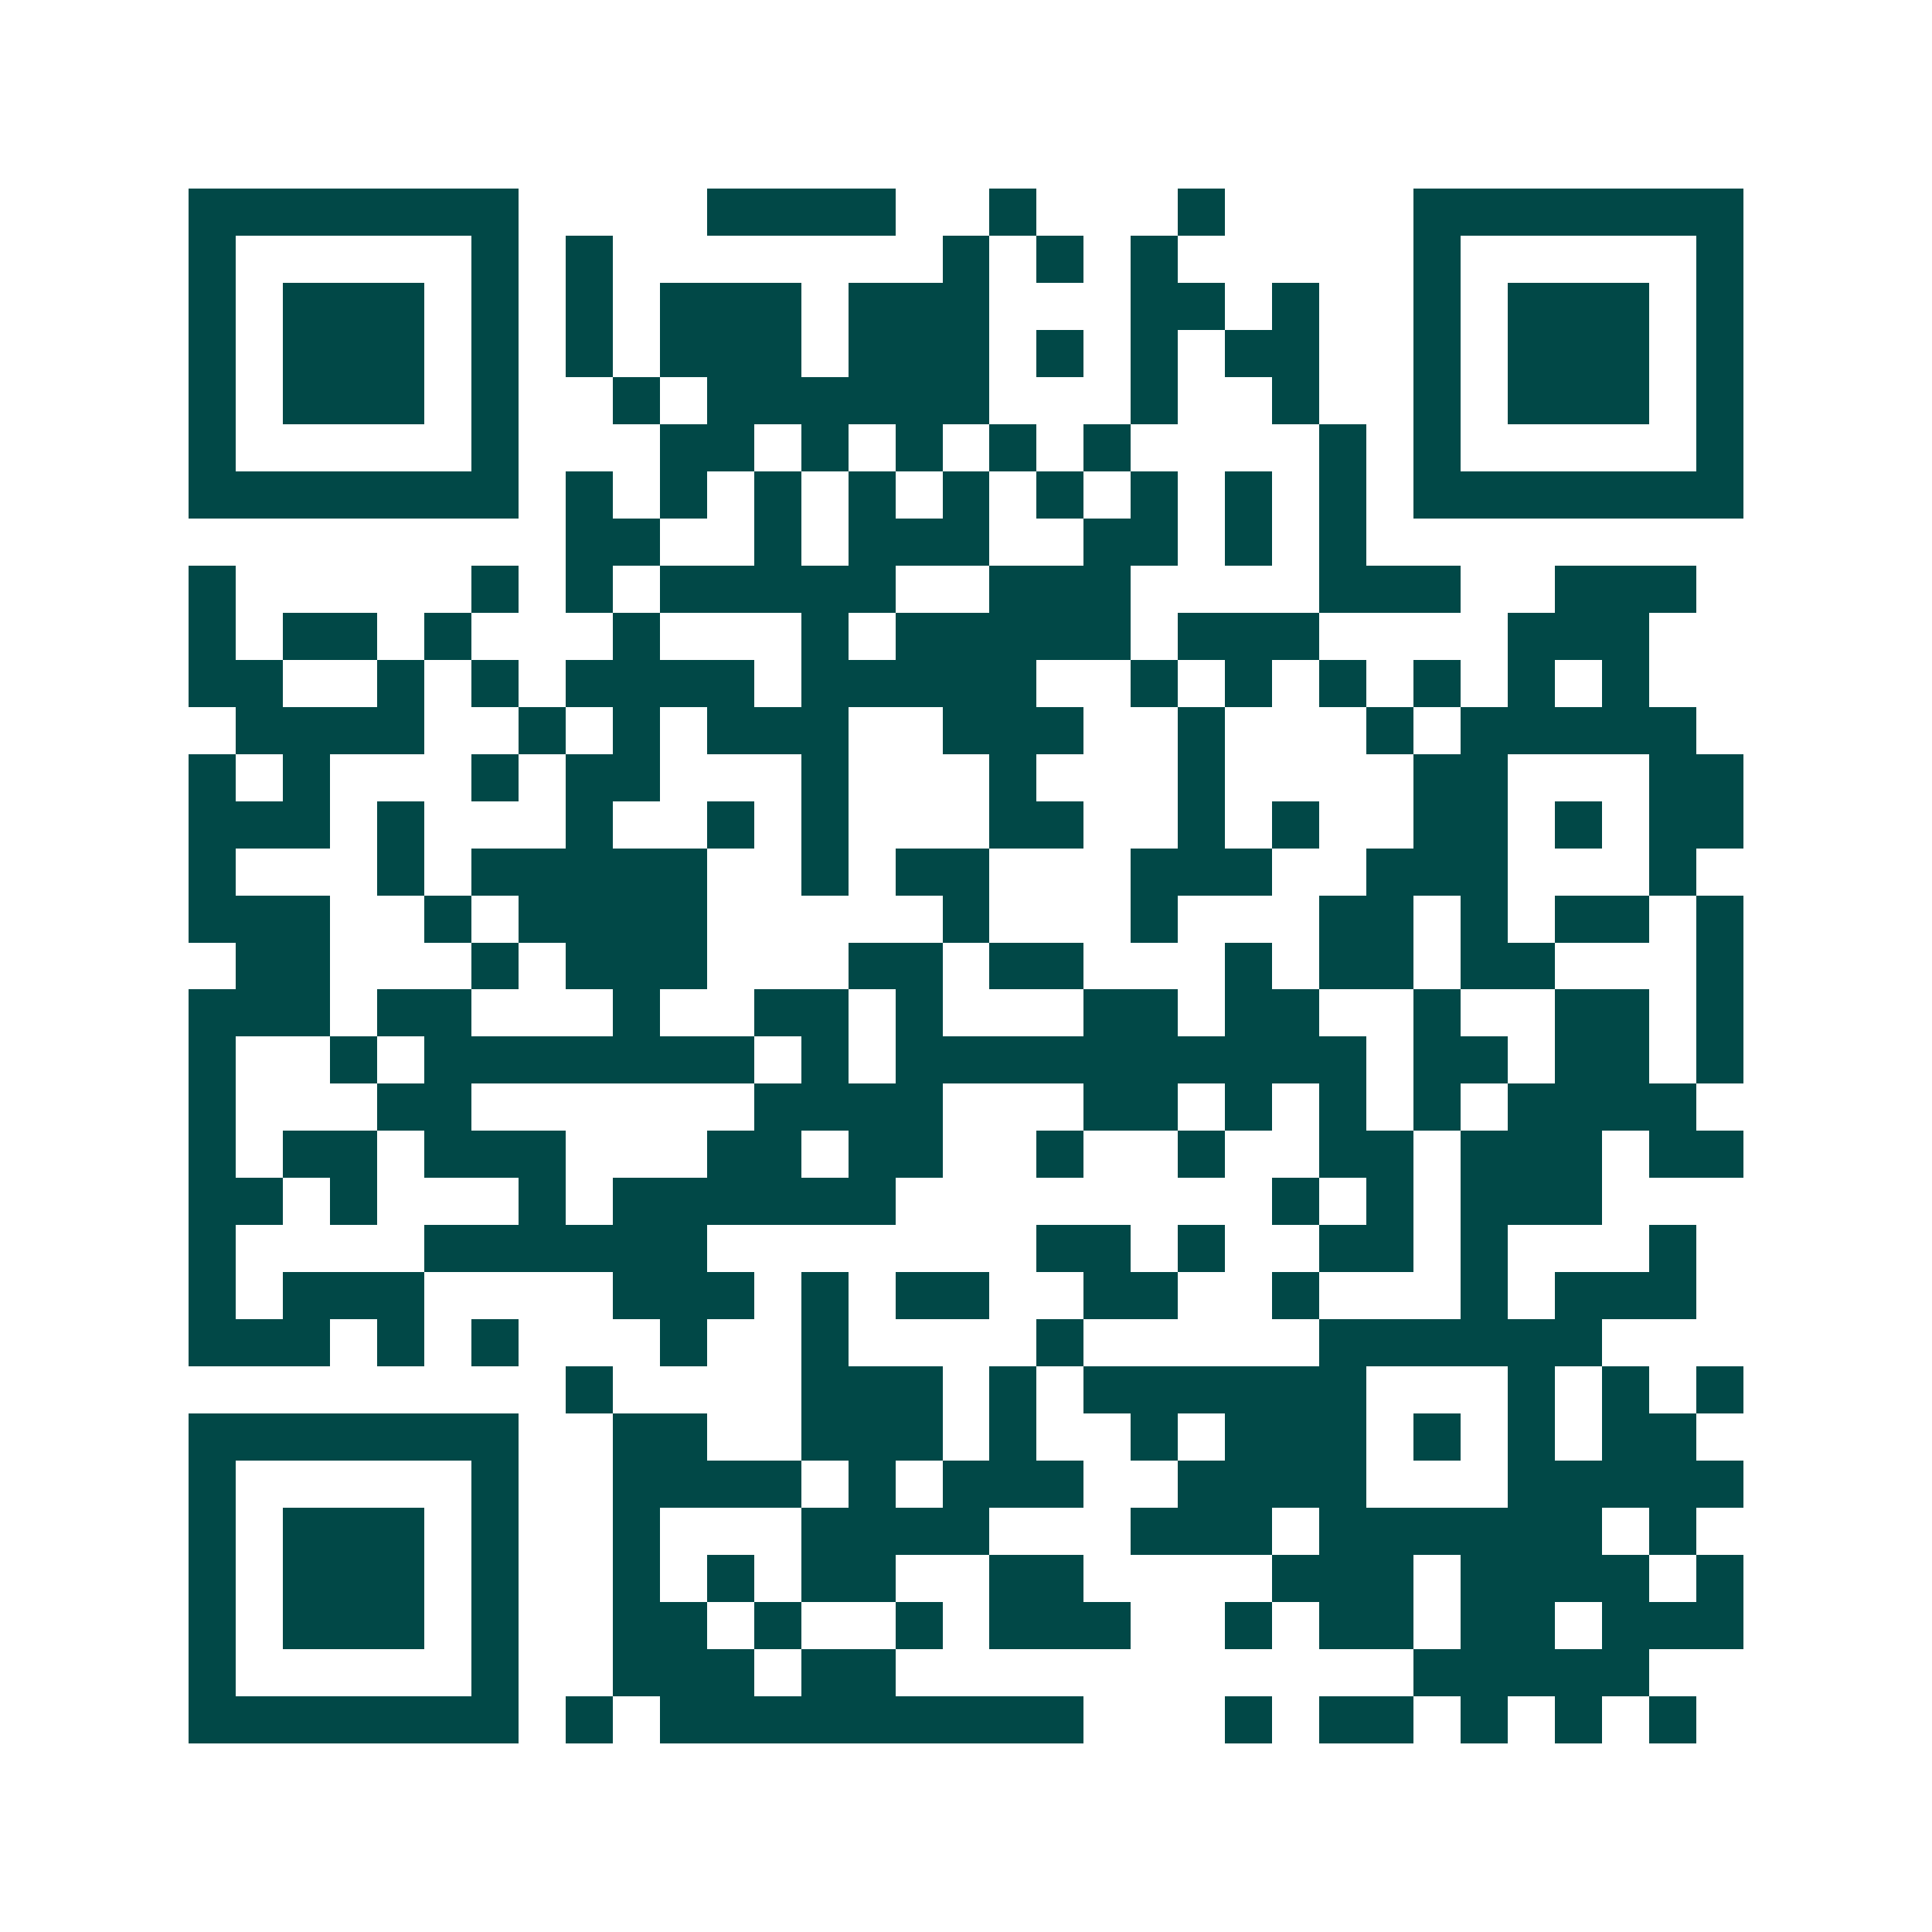 <svg xmlns="http://www.w3.org/2000/svg" width="200" height="200" viewBox="0 0 41 41" shape-rendering="crispEdges"><path fill="#ffffff" d="M0 0h41v41H0z"/><path stroke="#014847" d="M4 4.5h7m4 0h4m2 0h1m3 0h1m4 0h7M4 5.5h1m5 0h1m1 0h1m7 0h1m1 0h1m1 0h1m5 0h1m5 0h1M4 6.5h1m1 0h3m1 0h1m1 0h1m1 0h3m1 0h3m3 0h2m1 0h1m2 0h1m1 0h3m1 0h1M4 7.5h1m1 0h3m1 0h1m1 0h1m1 0h3m1 0h3m1 0h1m1 0h1m1 0h2m2 0h1m1 0h3m1 0h1M4 8.5h1m1 0h3m1 0h1m2 0h1m1 0h6m3 0h1m2 0h1m2 0h1m1 0h3m1 0h1M4 9.5h1m5 0h1m3 0h2m1 0h1m1 0h1m1 0h1m1 0h1m4 0h1m1 0h1m5 0h1M4 10.5h7m1 0h1m1 0h1m1 0h1m1 0h1m1 0h1m1 0h1m1 0h1m1 0h1m1 0h1m1 0h7M12 11.5h2m2 0h1m1 0h3m2 0h2m1 0h1m1 0h1M4 12.5h1m5 0h1m1 0h1m1 0h5m2 0h3m4 0h3m2 0h3M4 13.5h1m1 0h2m1 0h1m3 0h1m3 0h1m1 0h5m1 0h3m4 0h3M4 14.5h2m2 0h1m1 0h1m1 0h4m1 0h5m2 0h1m1 0h1m1 0h1m1 0h1m1 0h1m1 0h1M5 15.5h4m2 0h1m1 0h1m1 0h3m2 0h3m2 0h1m3 0h1m1 0h5M4 16.5h1m1 0h1m3 0h1m1 0h2m3 0h1m3 0h1m3 0h1m4 0h2m3 0h2M4 17.5h3m1 0h1m3 0h1m2 0h1m1 0h1m3 0h2m2 0h1m1 0h1m2 0h2m1 0h1m1 0h2M4 18.5h1m3 0h1m1 0h5m2 0h1m1 0h2m3 0h3m2 0h3m3 0h1M4 19.5h3m2 0h1m1 0h4m5 0h1m3 0h1m3 0h2m1 0h1m1 0h2m1 0h1M5 20.5h2m3 0h1m1 0h3m3 0h2m1 0h2m3 0h1m1 0h2m1 0h2m3 0h1M4 21.5h3m1 0h2m3 0h1m2 0h2m1 0h1m3 0h2m1 0h2m2 0h1m2 0h2m1 0h1M4 22.5h1m2 0h1m1 0h7m1 0h1m1 0h10m1 0h2m1 0h2m1 0h1M4 23.5h1m3 0h2m6 0h4m3 0h2m1 0h1m1 0h1m1 0h1m1 0h4M4 24.5h1m1 0h2m1 0h3m3 0h2m1 0h2m2 0h1m2 0h1m2 0h2m1 0h3m1 0h2M4 25.5h2m1 0h1m3 0h1m1 0h6m8 0h1m1 0h1m1 0h3M4 26.5h1m4 0h6m7 0h2m1 0h1m2 0h2m1 0h1m3 0h1M4 27.5h1m1 0h3m4 0h3m1 0h1m1 0h2m2 0h2m2 0h1m3 0h1m1 0h3M4 28.5h3m1 0h1m1 0h1m3 0h1m2 0h1m4 0h1m5 0h6M12 29.5h1m4 0h3m1 0h1m1 0h6m3 0h1m1 0h1m1 0h1M4 30.5h7m2 0h2m2 0h3m1 0h1m2 0h1m1 0h3m1 0h1m1 0h1m1 0h2M4 31.5h1m5 0h1m2 0h4m1 0h1m1 0h3m2 0h4m3 0h5M4 32.5h1m1 0h3m1 0h1m2 0h1m3 0h4m3 0h3m1 0h6m1 0h1M4 33.5h1m1 0h3m1 0h1m2 0h1m1 0h1m1 0h2m2 0h2m4 0h3m1 0h4m1 0h1M4 34.5h1m1 0h3m1 0h1m2 0h2m1 0h1m2 0h1m1 0h3m2 0h1m1 0h2m1 0h2m1 0h3M4 35.5h1m5 0h1m2 0h3m1 0h2m11 0h5M4 36.5h7m1 0h1m1 0h9m3 0h1m1 0h2m1 0h1m1 0h1m1 0h1"/></svg>
